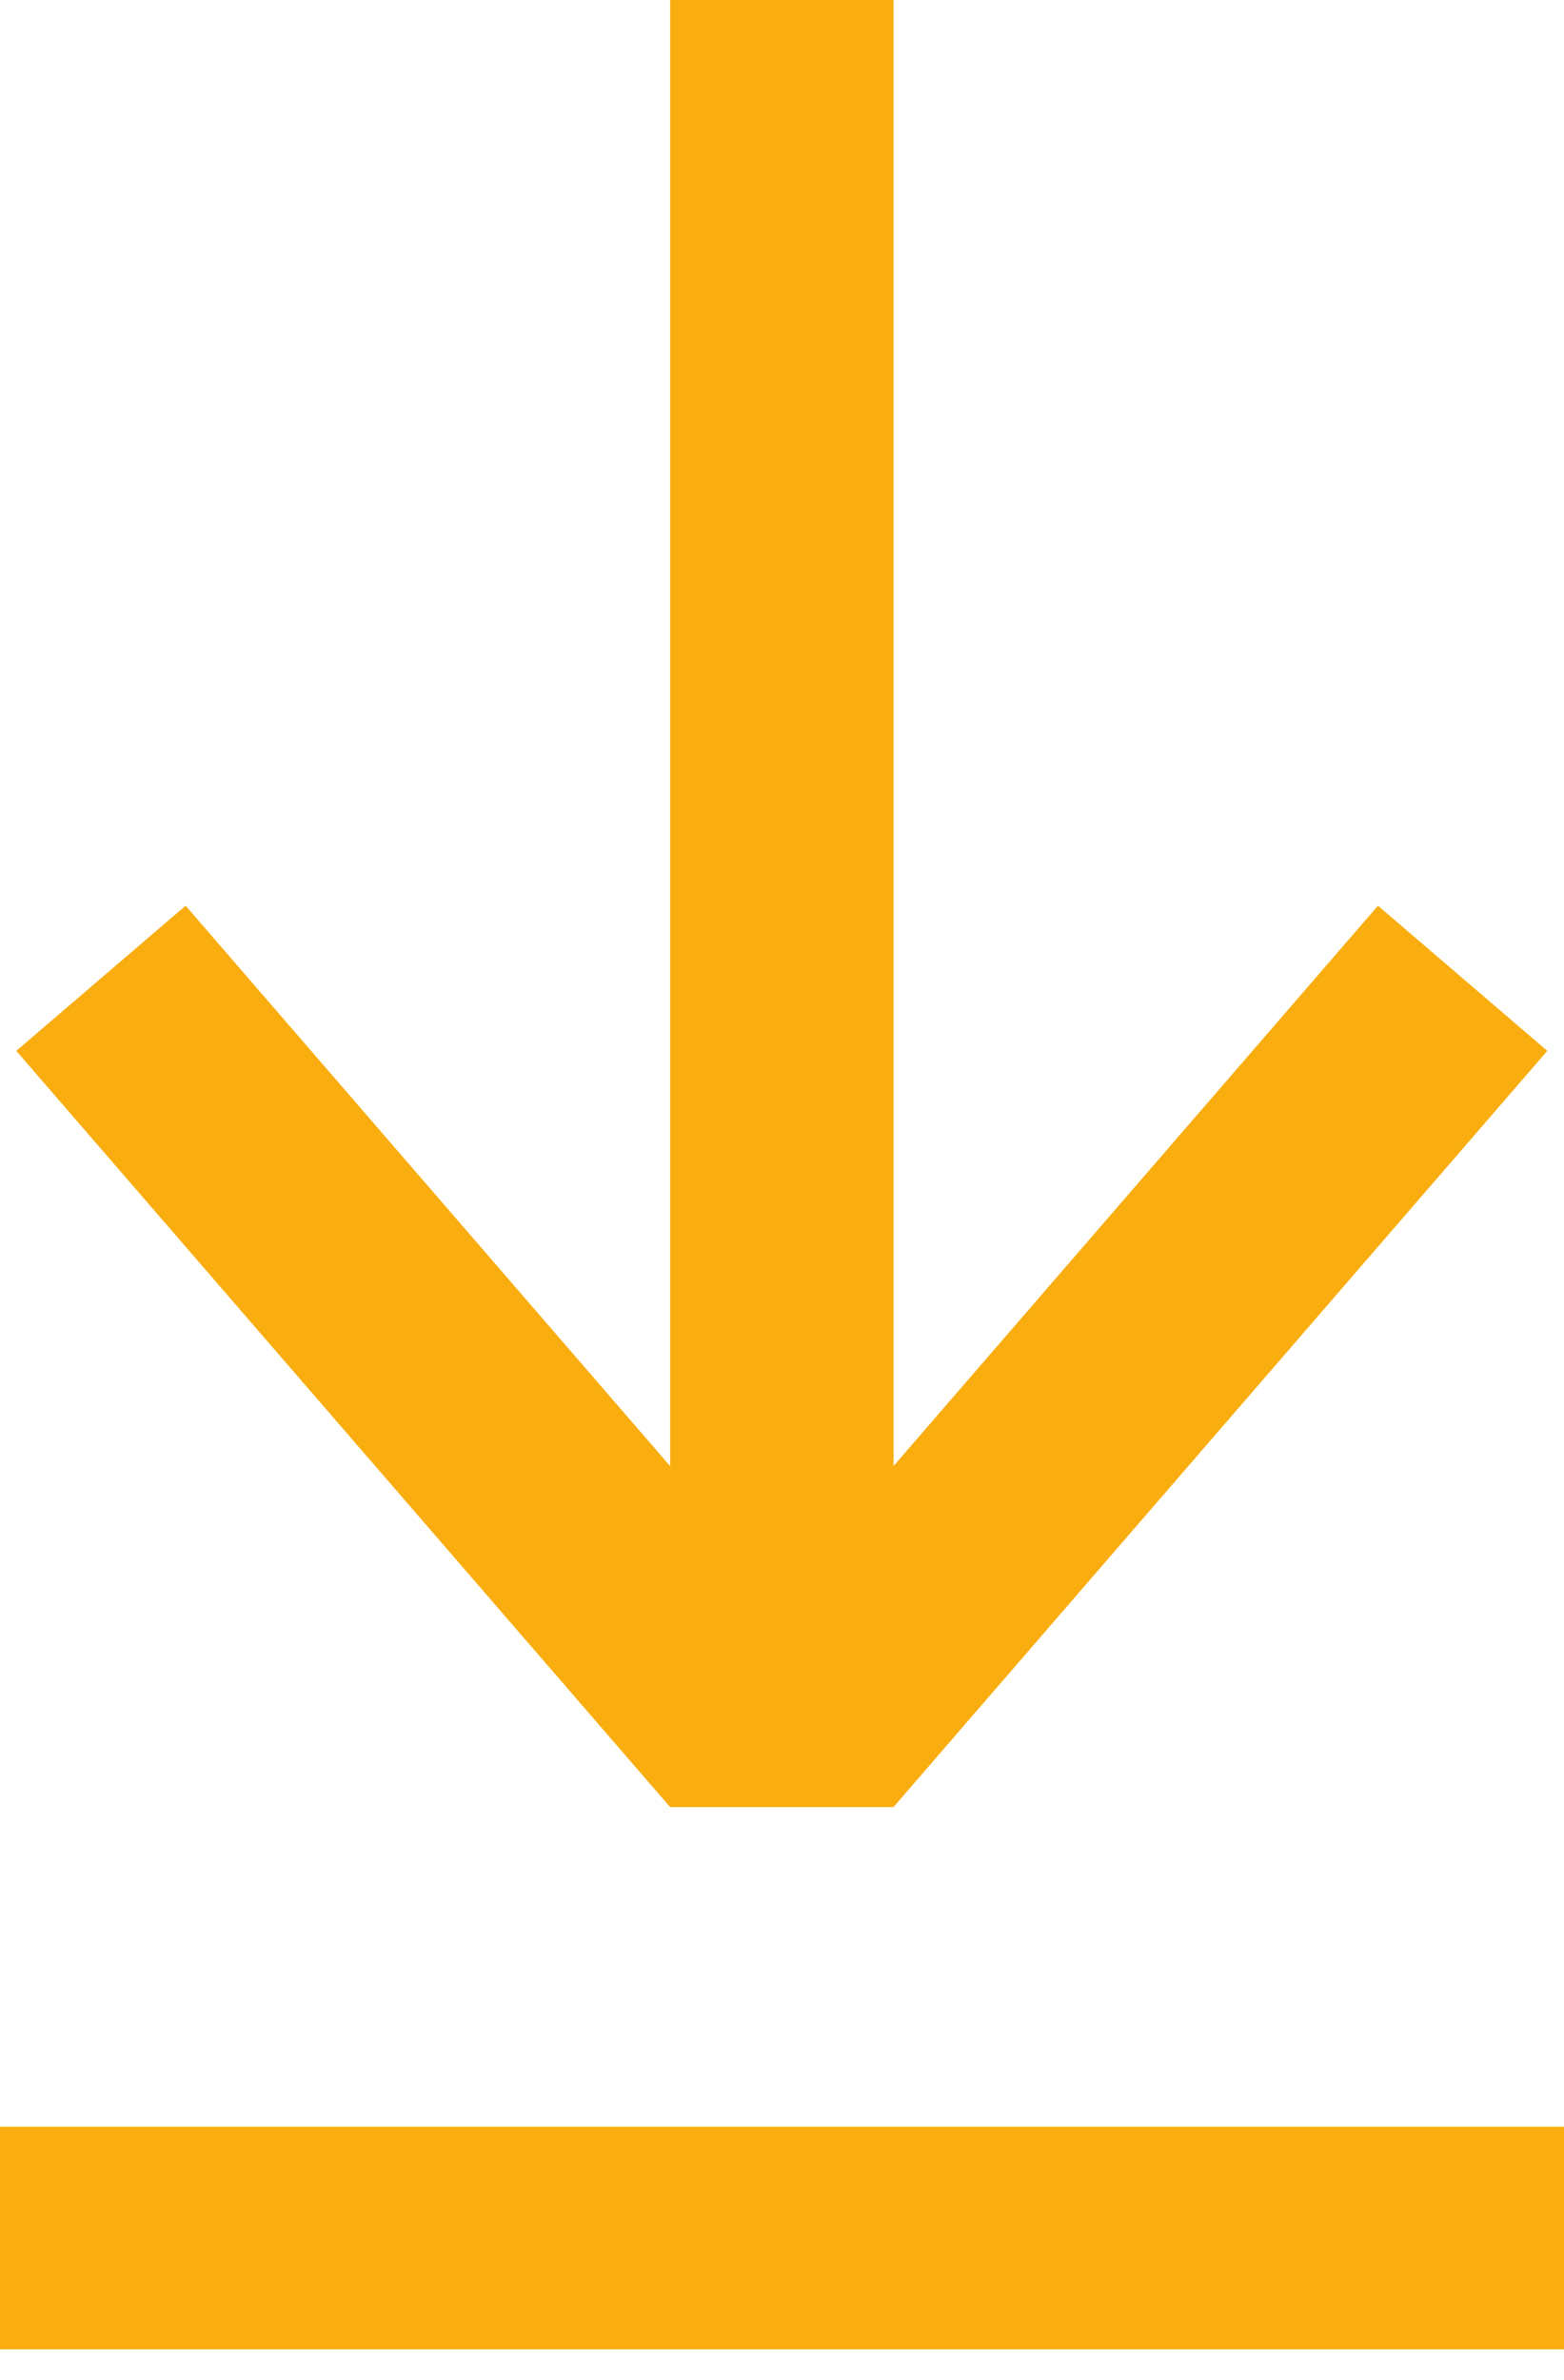 <?xml version="1.0" encoding="UTF-8"?> <svg xmlns="http://www.w3.org/2000/svg" width="48" height="73" viewBox="0 0 48 73" fill="none"> <path fill-rule="evenodd" clip-rule="evenodd" d="M48 72.057H0V65.231H48V72.057Z" fill="#F9AD0F"></path> <path fill-rule="evenodd" clip-rule="evenodd" d="M20.568 44.969V0H27.425V44.963L42.291 27.78L47.487 32.232L27.425 55.421V55.426H27.421L27.421 55.426L27.421 55.426H20.568V55.425L20.567 55.426L0.5 32.232L5.697 27.78L20.568 44.969Z" fill="#F9AD0F"></path> </svg> 